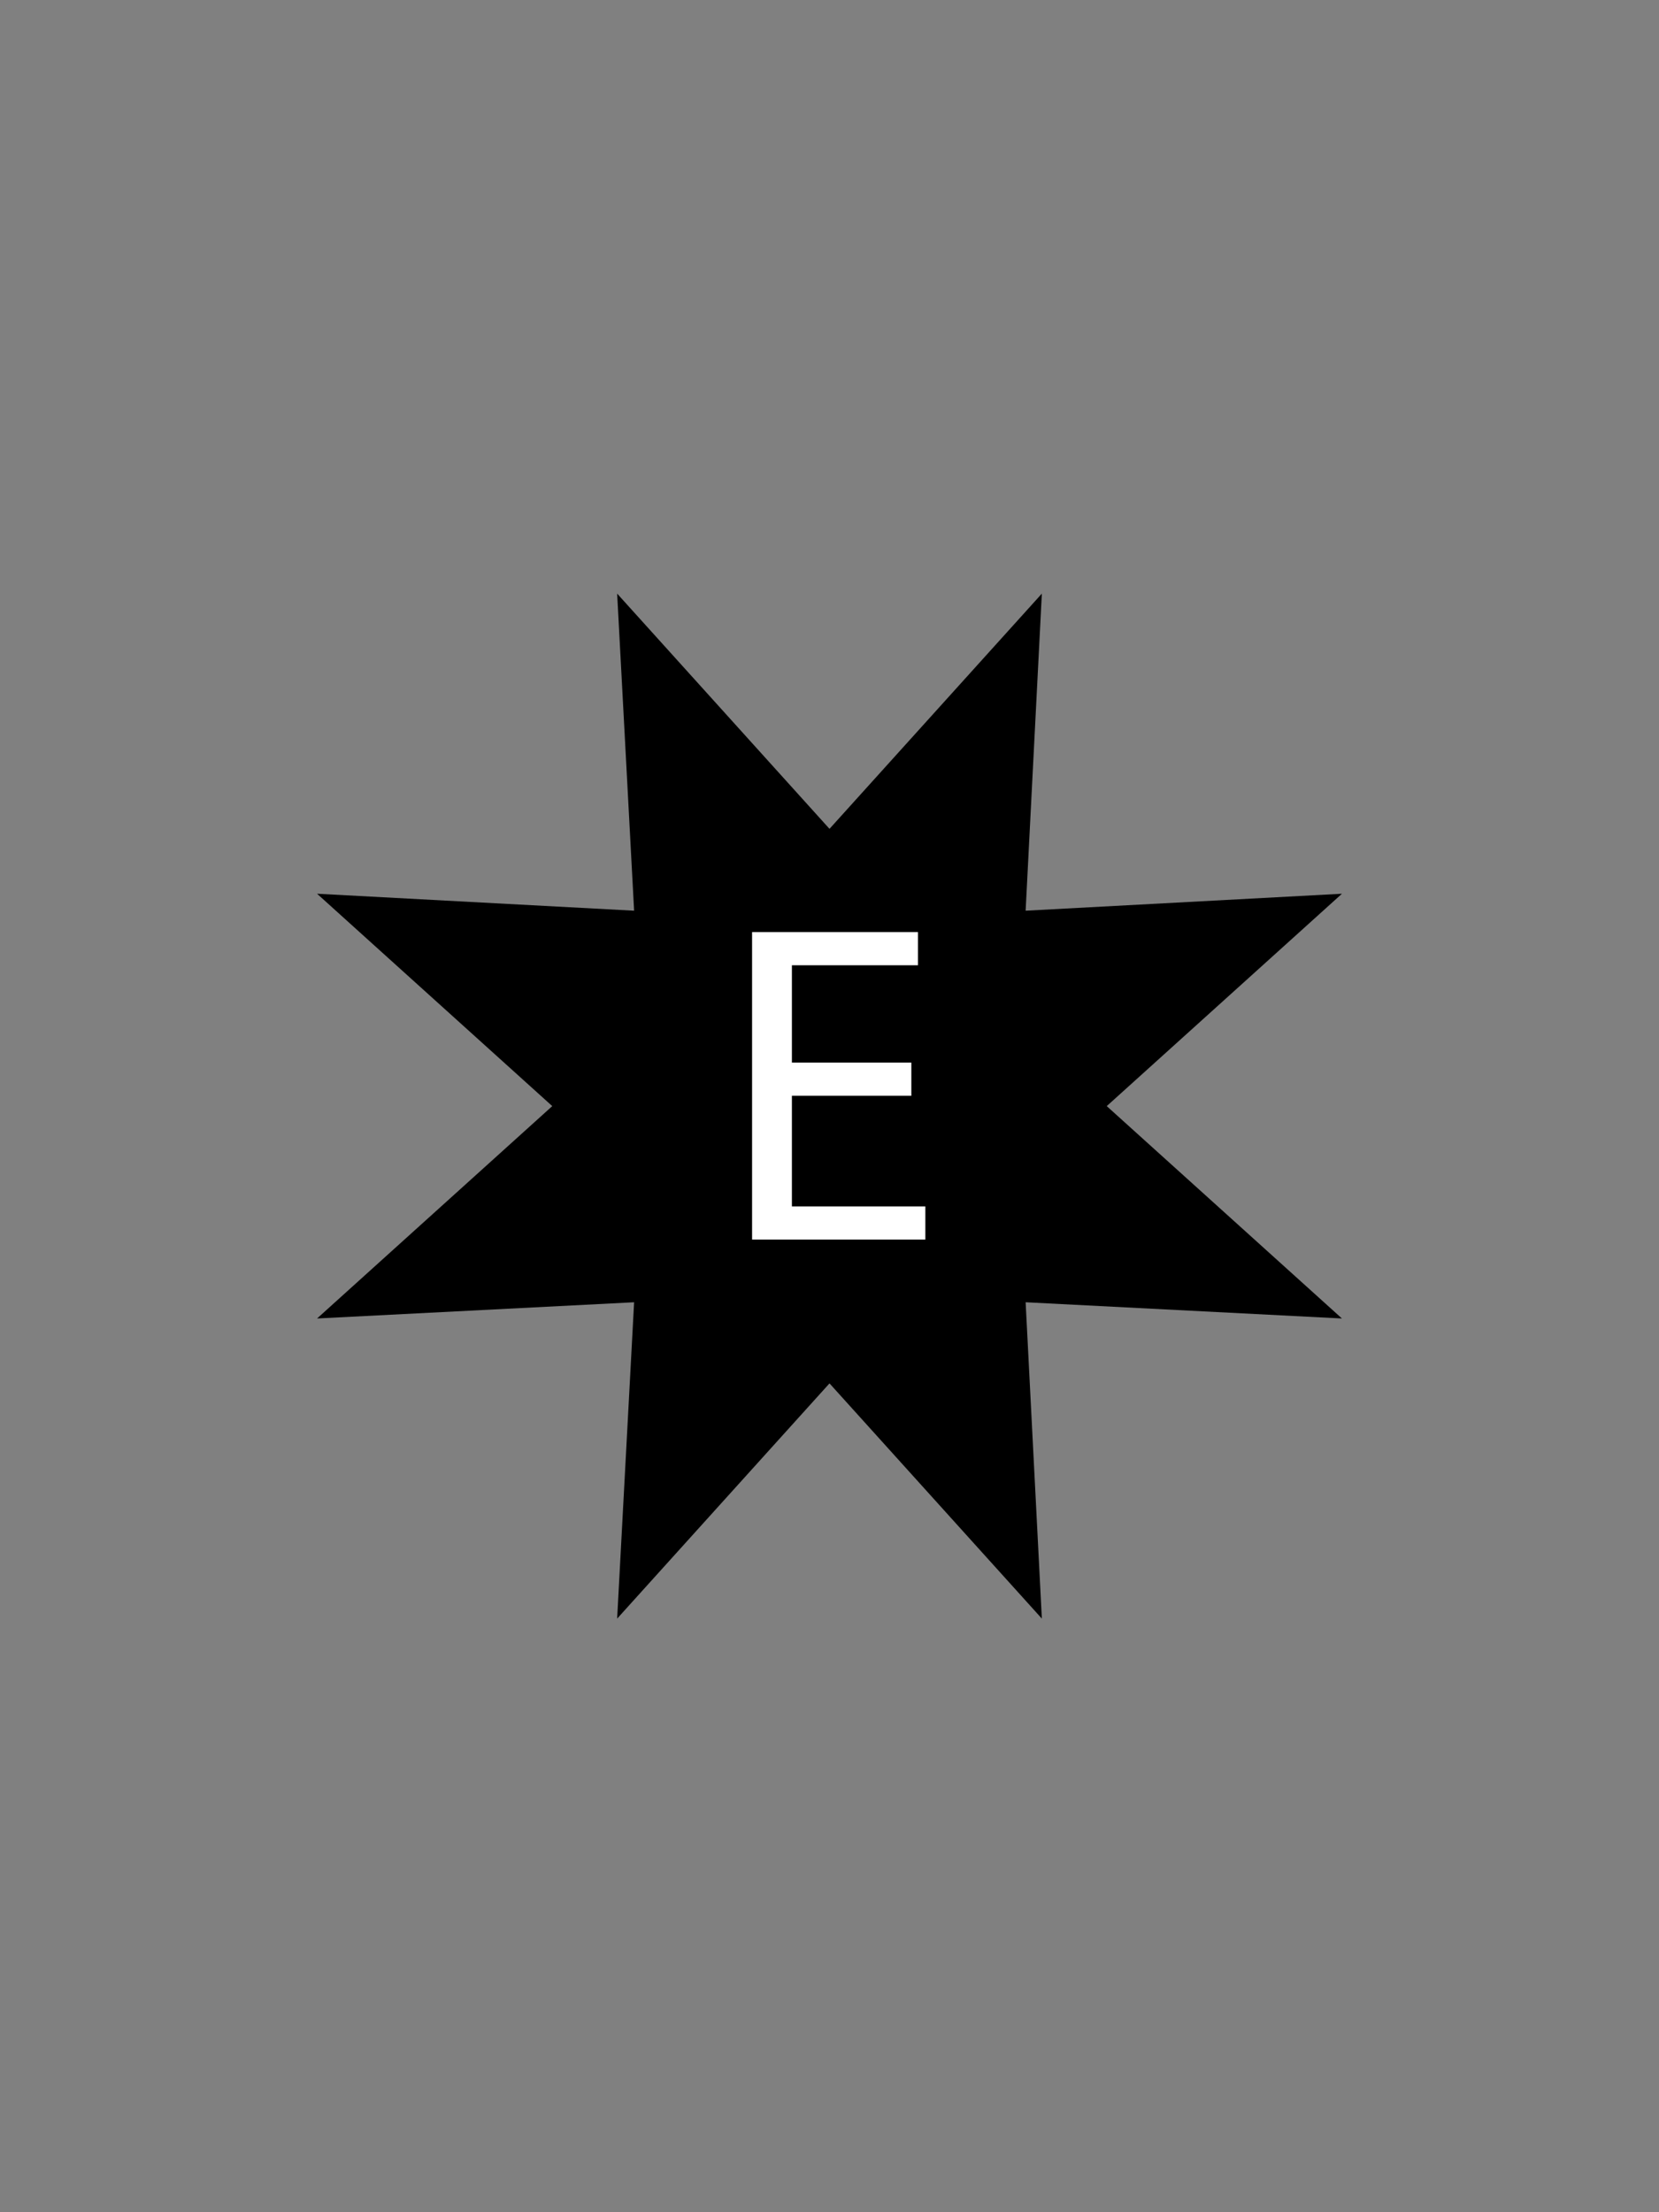 <?xml version="1.0" encoding="utf-8"?>
<!-- Generator: Adobe Illustrator 18.0.0, SVG Export Plug-In . SVG Version: 6.00 Build 0)  -->
<!DOCTYPE svg PUBLIC "-//W3C//DTD SVG 1.1//EN" "http://www.w3.org/Graphics/SVG/1.1/DTD/svg11.dtd">
<svg version="1.1" id="Layer_1" xmlns="http://www.w3.org/2000/svg" xmlns:xlink="http://www.w3.org/1999/xlink" x="0px" y="0px"
	 viewBox="0 0 225 300" enable-background="new 0 0 225 300" xml:space="preserve">
<rect x="0" y="0" width="225" height="300" fill="#808080" stroke="none"/>
<polygon id="svg-shape-05" points="112.5,112.4 141.3,80.5 139.1,123.5 182,121.2 150.1,150 182,178.8 139.1,176.6 141.3,219.5 112.5,187.6 
	83.7,219.5 86,176.6 43,178.8 74.9,150 43,121.2 86,123.5 83.7,80.5 "/>
<g enable-background="new    ">
	<path fill="#FFFFFF" d="M123.6,148.6h-16.2v15h18.1v4.5H102v-41.7h22.5v4.5h-17.1v13.2h16.2V148.6z"/>
</g>
</svg>
